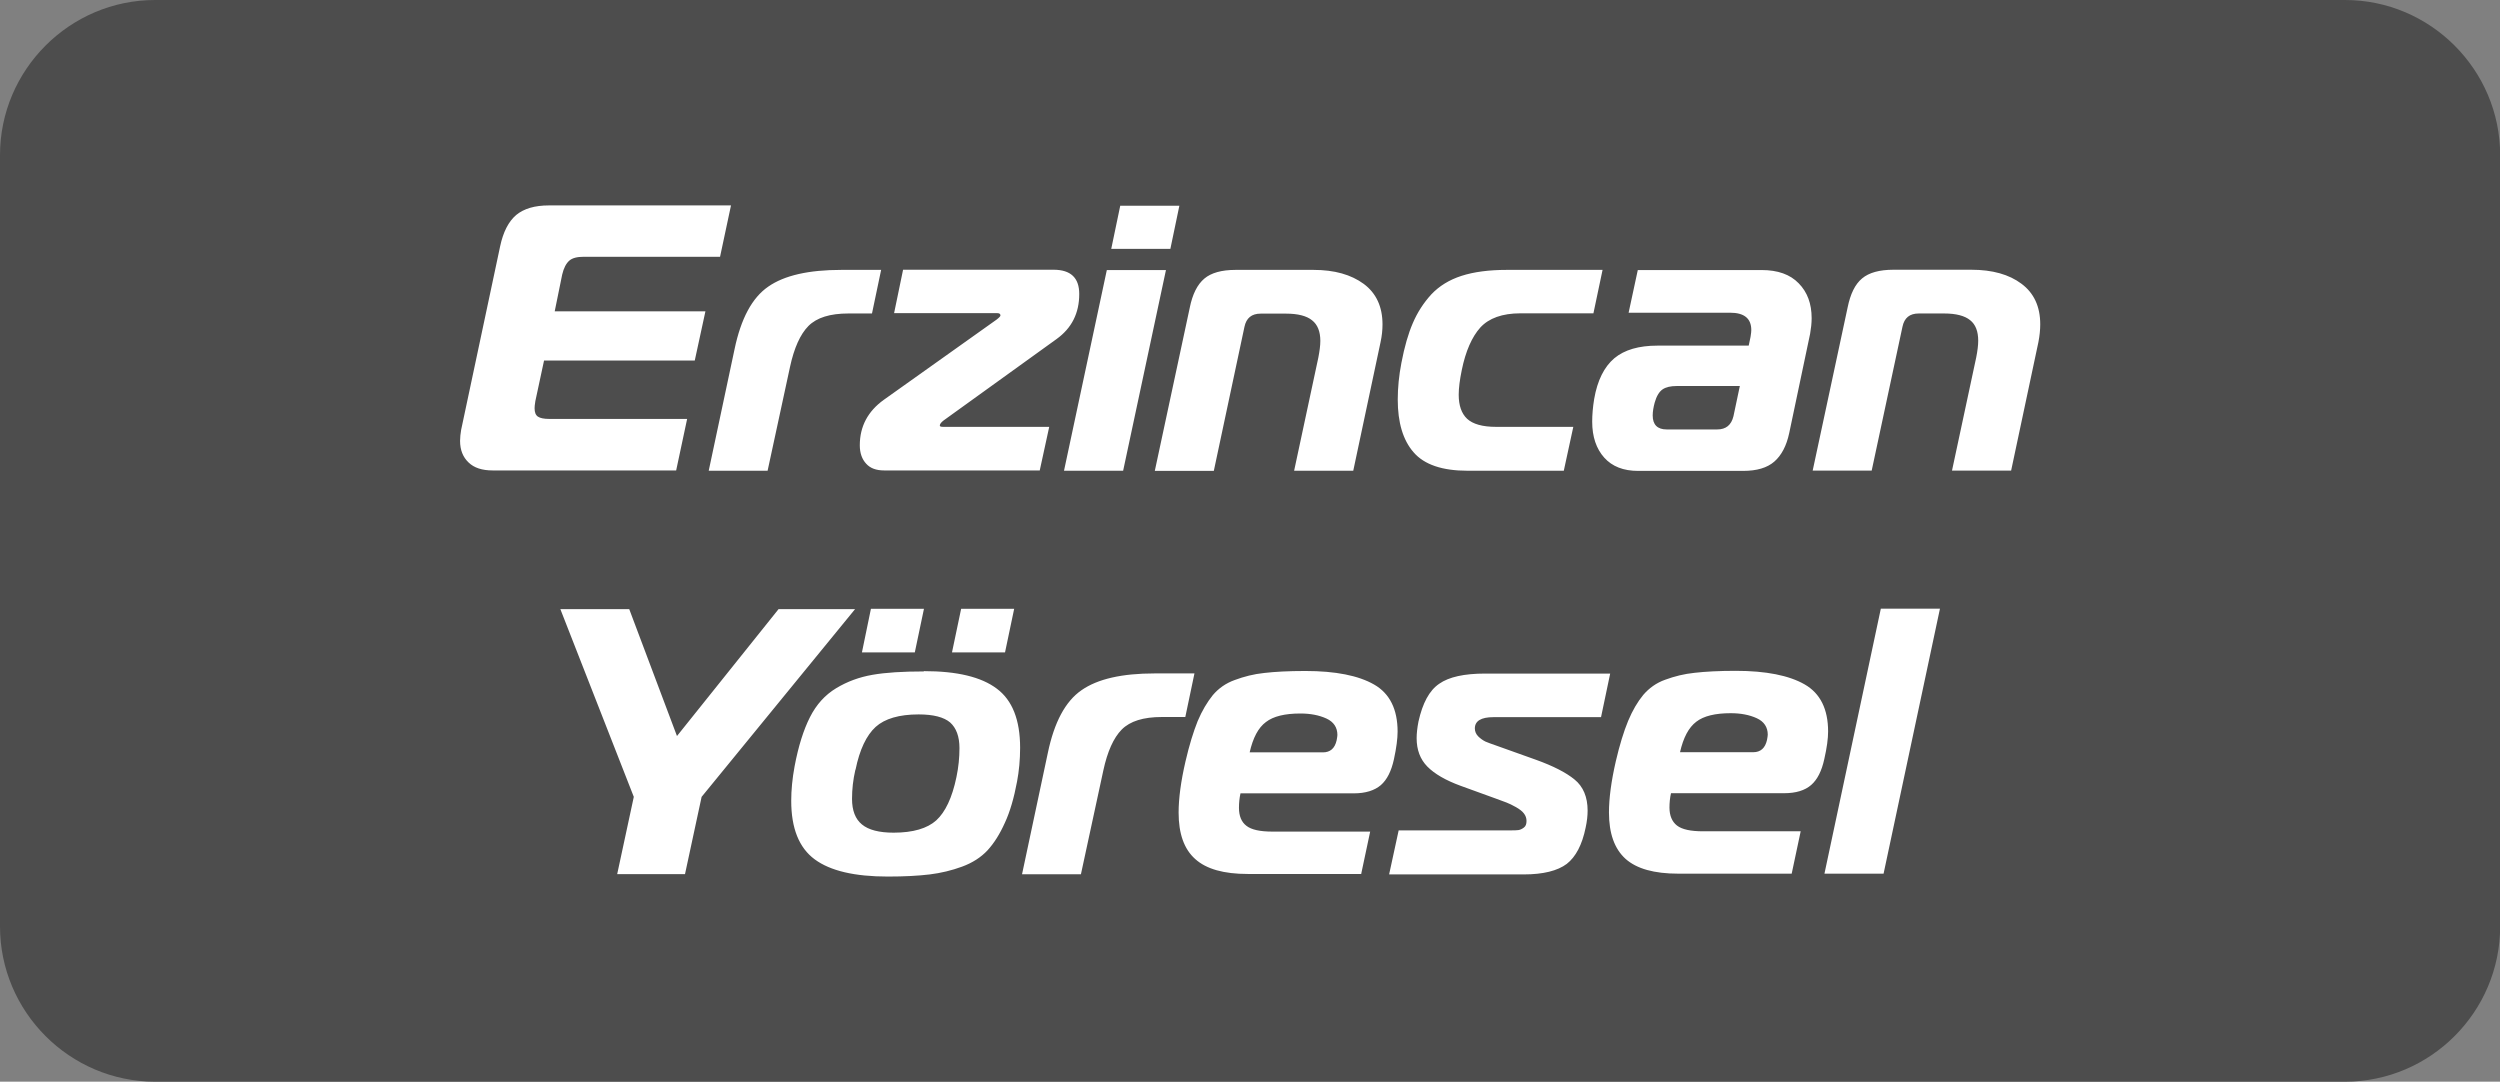 <?xml version="1.0" encoding="UTF-8"?> <svg xmlns="http://www.w3.org/2000/svg" id="katman_2" width="164.05" height="70.98" viewBox="0 0 164.05 70.98"><rect x="0" y="0" width="164.05" height="70.98" fill="#808080" stroke="none"/><defs><style>.cls-1{fill:#fff;}.cls-2{fill:#4d4d4d;}</style></defs><g id="katman_1"><g><path class="cls-2" d="M153.88,70.98H10.18c-5.6,0-10.18-4.58-10.18-10.19V10.18C0,4.58,4.58,0,10.18,0H153.88c5.6,0,10.18,4.58,10.18,10.18V60.79c0,5.61-4.58,10.19-10.18,10.19"></path><path class="cls-1" d="M47.97,13.47l-.72,3.38h-8.95c-.43,0-.75,.08-.95,.26-.2,.18-.36,.48-.46,.91l-.49,2.41h9.89l-.7,3.23h-9.89l-.57,2.66c-.04,.23-.05,.39-.05,.47,0,.27,.07,.45,.22,.55s.4,.15,.74,.15h9.05l-.72,3.38h-12.05c-.68,0-1.21-.17-1.57-.52-.37-.35-.56-.82-.56-1.42,0-.23,.03-.47,.07-.72l2.56-12.05c.2-.94,.55-1.62,1.05-2.05,.51-.42,1.22-.63,2.15-.63h11.95Zm-1.46,17.4l1.69-7.95c.42-2.01,1.15-3.38,2.21-4.11,1.06-.74,2.66-1.1,4.8-1.1h2.61l-.6,2.86h-1.54c-1.21,0-2.08,.27-2.63,.82-.54,.55-.94,1.44-1.21,2.69l-1.47,6.81h-3.86Zm21.72,0h-10.21c-.52,0-.91-.14-1.18-.44-.27-.29-.42-.69-.42-1.21,0-1.24,.53-2.23,1.57-2.98l7.41-5.27c.17-.13,.25-.22,.25-.27,0-.1-.07-.15-.2-.15h-6.78l.59-2.85h9.87c1.13,0,1.69,.53,1.69,1.59,0,1.26-.49,2.24-1.49,2.96l-7.41,5.34c-.17,.13-.25,.24-.25,.34,0,.05,.07,.08,.2,.08h6.98l-.62,2.85h0Zm1.59,.02l2.81-13.17h3.88l-2.81,13.17h-3.88Zm6.98-14.56h-3.88l.59-2.83h3.88l-.59,2.83Zm-1.02,14.56l2.29-10.69c.18-.9,.5-1.53,.96-1.92,.45-.38,1.14-.57,2.05-.57h5.11c1.38,0,2.47,.31,3.3,.92,.82,.61,1.23,1.5,1.23,2.66,0,.36-.04,.76-.13,1.17l-1.79,8.43h-3.88l1.59-7.43c.08-.42,.13-.78,.13-1.09,0-.61-.18-1.07-.54-1.35-.35-.29-.93-.44-1.71-.44h-1.66c-.6,0-.95,.29-1.07,.87l-2.01,9.45h-3.87Zm26.84,0h-6.31c-1.67,0-2.85-.4-3.55-1.21-.7-.8-1.04-1.96-1.04-3.46,0-.78,.08-1.58,.24-2.41,.2-1.05,.45-1.92,.75-2.61,.3-.7,.7-1.32,1.21-1.88,.52-.55,1.18-.96,1.99-1.22,.81-.26,1.8-.39,2.96-.39h6.29l-.6,2.85h-4.79c-1.19,0-2.07,.32-2.63,.93-.55,.61-.97,1.56-1.22,2.8-.13,.63-.2,1.17-.2,1.61,0,.7,.18,1.23,.55,1.58,.38,.35,1.01,.53,1.9,.53h5.07l-.62,2.86h0Zm4.85-13.17h8.13c1.06,0,1.87,.29,2.43,.87,.57,.58,.85,1.34,.85,2.29,0,.33-.04,.67-.1,1.02l-1.37,6.51c-.18,.85-.51,1.47-.98,1.88-.47,.41-1.15,.61-2.05,.61h-6.89c-.96,0-1.7-.29-2.22-.87-.52-.58-.79-1.37-.79-2.36,0-.45,.04-.94,.13-1.49,.21-1.22,.66-2.11,1.32-2.67,.67-.56,1.62-.83,2.83-.83h5.99l.12-.57c.04-.23,.05-.38,.05-.45,0-.76-.46-1.14-1.39-1.14h-6.66l.6-2.79h0Zm6.71,7.61h-4.15c-.4,0-.71,.07-.93,.22-.22,.15-.4,.44-.52,.87-.08,.3-.13,.58-.13,.84,0,.61,.31,.92,.92,.92h3.31c.58,0,.93-.29,1.07-.87l.42-1.99Zm4.77,5.54l2.29-10.69c.18-.89,.49-1.53,.95-1.91,.45-.38,1.14-.57,2.05-.57h5.12c1.38,0,2.48,.31,3.29,.92,.82,.61,1.23,1.5,1.23,2.66,0,.36-.04,.76-.12,1.17l-1.79,8.43h-3.88l1.59-7.43c.08-.41,.13-.78,.13-1.09,0-.61-.17-1.07-.53-1.35-.35-.29-.93-.44-1.7-.44h-1.67c-.6,0-.95,.29-1.07,.87l-2.02,9.44h-3.88ZM44.43,48.29l6.66-8.32h5.02l-10.07,12.32-1.09,5.07h-4.45l1.09-5.07-4.82-12.32h4.52l3.13,8.32Zm16.2-4.25c2.17,0,3.76,.38,4.78,1.15,1.02,.76,1.53,2.05,1.53,3.88,0,.78-.07,1.52-.2,2.21-.2,1.07-.46,1.98-.8,2.71-.33,.74-.71,1.34-1.14,1.81-.43,.46-.99,.82-1.67,1.07-.68,.25-1.39,.42-2.12,.51-.74,.09-1.66,.14-2.75,.14-2.17,0-3.77-.37-4.8-1.13s-1.54-2.04-1.54-3.84c0-.7,.07-1.45,.22-2.26,.25-1.33,.59-2.4,1.01-3.23s.99-1.46,1.72-1.9c.73-.44,1.52-.73,2.39-.88,.86-.15,1.98-.22,3.35-.22h0Zm-4.5,6.47c-.15,.65-.22,1.28-.22,1.91,0,.77,.22,1.33,.65,1.68,.43,.36,1.13,.54,2.08,.54,1.28,0,2.21-.28,2.8-.81,.59-.54,1.04-1.48,1.32-2.83,.14-.66,.2-1.3,.2-1.91,0-.76-.21-1.32-.61-1.68-.41-.35-1.1-.53-2.07-.53-1.28,0-2.22,.28-2.82,.82-.6,.55-1.05,1.48-1.32,2.81h-.01Zm3.9-7.7h-3.47l.59-2.86h3.48l-.6,2.86Zm2.44,0l.6-2.86h3.48l-.6,2.86h-3.48Zm4.6,14.54l1.69-7.95c.42-2.01,1.15-3.38,2.21-4.11,1.06-.74,2.66-1.1,4.8-1.1h2.61l-.6,2.86h-1.54c-1.21,0-2.08,.27-2.63,.82-.54,.55-.94,1.44-1.21,2.69l-1.47,6.81h-3.86Zm22.27,0h-7.46c-1.57,0-2.72-.32-3.45-.98-.73-.65-1.09-1.66-1.09-3.05,0-.93,.15-2.05,.45-3.35,.25-1.08,.52-1.95,.8-2.65,.29-.69,.63-1.25,.99-1.7,.38-.45,.86-.79,1.45-1,.59-.22,1.24-.39,1.93-.46,.69-.08,1.58-.13,2.69-.13,1.99,0,3.49,.3,4.52,.89,1.03,.59,1.54,1.63,1.54,3.09,0,.46-.08,1.07-.24,1.81-.17,.78-.45,1.34-.86,1.7-.41,.35-1,.54-1.78,.54h-7.43c-.07,.32-.1,.63-.1,.95,0,.53,.16,.93,.49,1.18,.33,.26,.9,.38,1.71,.38h6.41l-.59,2.78h.02Zm-7.35-7.98h4.82c.48,0,.78-.26,.9-.79,.03-.17,.05-.28,.05-.35,0-.49-.24-.86-.72-1.08s-1.05-.33-1.71-.33c-1.01,0-1.77,.18-2.26,.56-.5,.37-.85,1.03-1.07,2Zm9.17,7.98l.62-2.86h7.31c.25,0,.43,0,.55-.02s.23-.07,.35-.16c.13-.09,.18-.24,.18-.44,0-.18-.06-.35-.17-.49-.11-.15-.3-.29-.53-.42-.24-.14-.45-.23-.62-.3-.17-.06-.42-.16-.73-.27l-2.26-.82c-.99-.36-1.73-.79-2.2-1.27-.47-.48-.7-1.1-.7-1.86,0-.31,.04-.68,.12-1.09,.27-1.21,.71-2.04,1.36-2.48,.64-.45,1.64-.67,3.02-.67h8.2l-.6,2.86h-7.06c-.81,0-1.22,.25-1.22,.74,0,.2,.08,.38,.22,.52s.31,.26,.47,.34c.17,.07,.4,.16,.7,.26l2.63,.94c1.11,.4,1.96,.83,2.52,1.29,.57,.46,.86,1.15,.86,2.04,0,.33-.04,.71-.13,1.12-.23,1.13-.65,1.92-1.24,2.38-.6,.45-1.54,.69-2.83,.69h-8.82Zm26.42-.02h-7.45c-1.58,0-2.73-.32-3.46-.97-.73-.66-1.09-1.67-1.09-3.05,0-.93,.15-2.05,.45-3.36,.25-1.07,.52-1.95,.81-2.65,.29-.69,.62-1.25,.99-1.7,.38-.44,.85-.79,1.45-1,.6-.22,1.23-.38,1.92-.45,.69-.08,1.59-.13,2.7-.13,1.98,0,3.49,.3,4.52,.89s1.54,1.63,1.54,3.09c0,.46-.08,1.07-.25,1.81-.17,.78-.45,1.34-.86,1.7-.41,.36-1.01,.54-1.77,.54h-7.43c-.07,.31-.1,.63-.1,.94,0,.53,.17,.93,.49,1.18,.33,.26,.91,.38,1.71,.38h6.41l-.59,2.78Zm-7.35-7.97h4.82c.48,0,.78-.27,.9-.8,.03-.17,.05-.28,.05-.35,0-.49-.24-.86-.72-1.08s-1.05-.33-1.71-.33c-1.01,0-1.77,.18-2.26,.56-.5,.38-.85,1.04-1.07,2.01Zm9.49,7.97l3.7-17.39h3.88l-3.7,17.39h-3.88Z"></path></g></g></svg> 